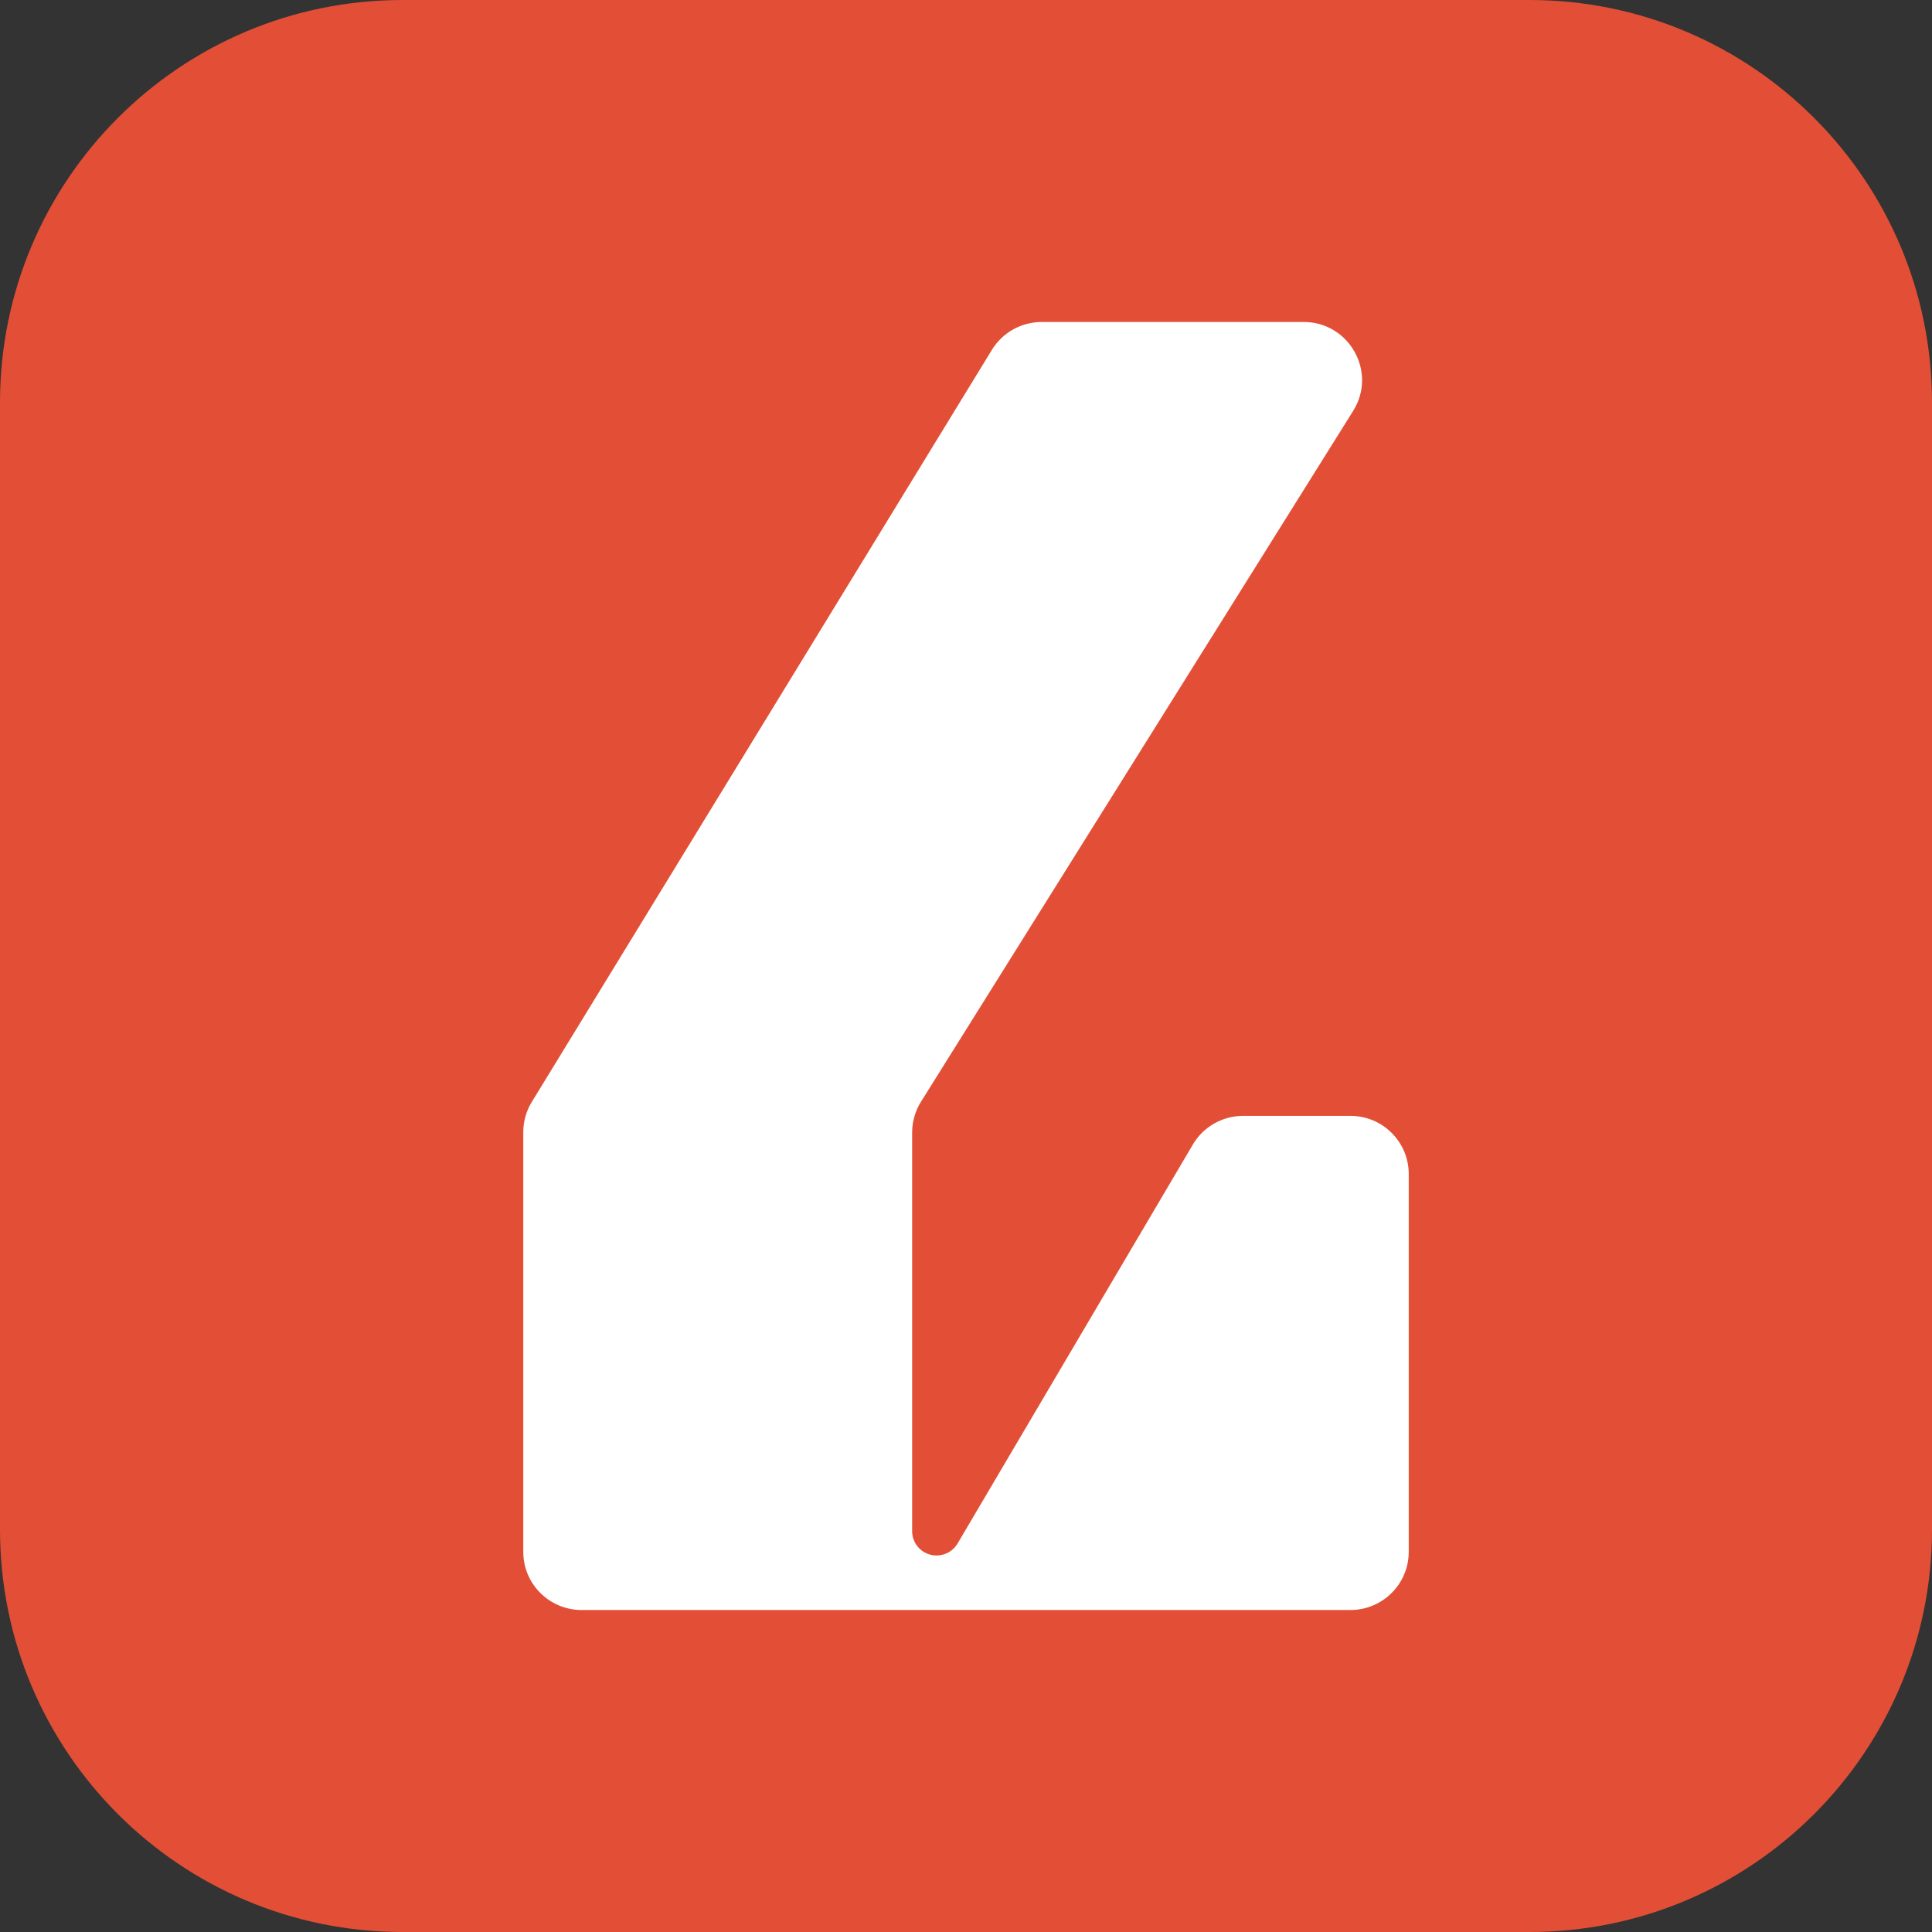 <svg width="32" height="32" viewBox="0 0 32 32" fill="none" xmlns="http://www.w3.org/2000/svg">
<rect x="0" y="0" width="32" height="32" fill="#333333" stroke="none"/>
<g clip-path="url(#clip0_103_23)">
<g clip-path="url(#clip1_103_23)">
<path d="M0 6.667C0 2.985 2.985 0 6.667 0H25.333C29.015 0 32 2.985 32 6.667V25.333C32 29.015 29.015 32 25.333 32H6.667C2.985 32 0 29.015 0 25.333V6.667Z" fill="#E24F36"/>
<path d="M23.333 25.704V19.445C23.333 18.913 22.9 18.482 22.366 18.482H20.591C20.248 18.482 19.93 18.663 19.757 18.958L15.86 25.566C15.787 25.689 15.655 25.764 15.512 25.764C15.289 25.764 15.108 25.584 15.108 25.362V18.758C15.108 18.578 15.159 18.401 15.254 18.249L22.413 6.805C22.814 6.164 22.35 5.333 21.591 5.333H17.255C16.917 5.333 16.604 5.508 16.428 5.796L8.808 18.252C8.715 18.403 8.667 18.576 8.667 18.752V25.704C8.667 26.236 9.1 26.667 9.634 26.667H22.366C22.9 26.667 23.333 26.236 23.333 25.704Z" fill="white"/>
</g>
</g>
<defs>
<clipPath id="clip0_103_23">
<rect width="32" height="32" fill="white"/>
</clipPath>
<clipPath id="clip1_103_23">
<rect width="32" height="32" fill="white"/>
</clipPath>
</defs>
</svg>
